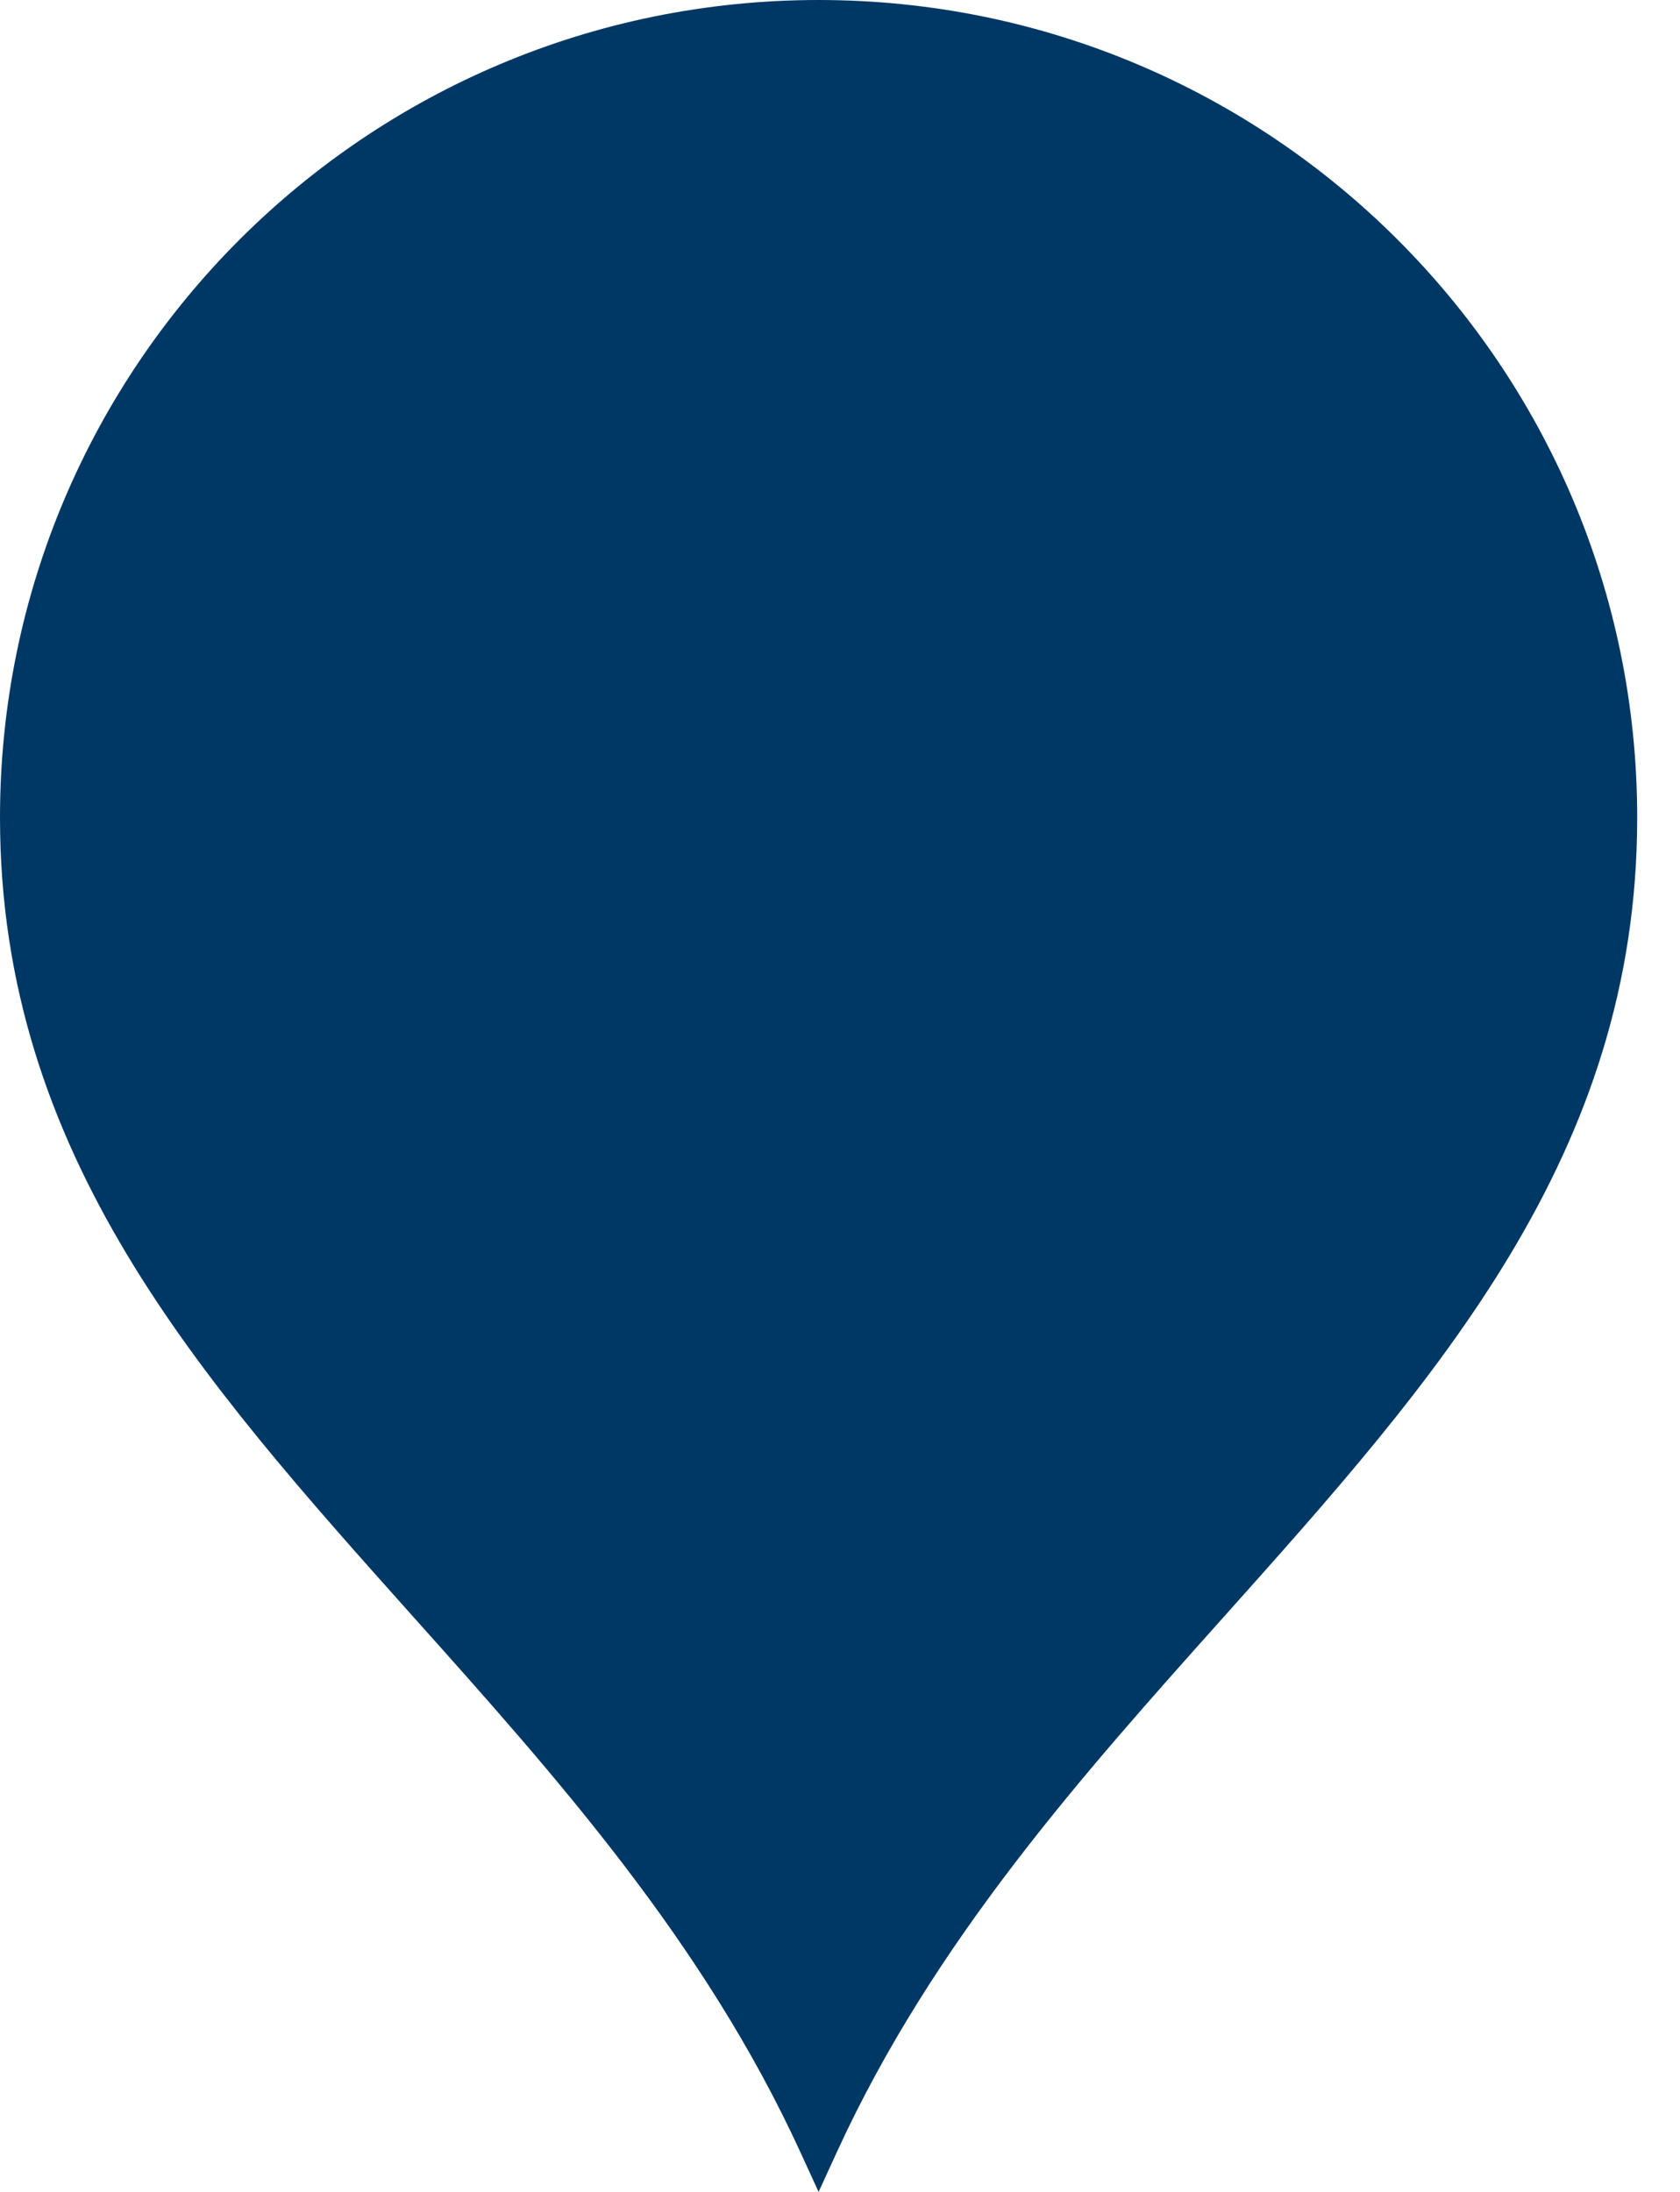 <?xml version="1.0" encoding="UTF-8"?>
<svg width="23px" height="30px" viewBox="0 0 23 30" version="1.1" xmlns="http://www.w3.org/2000/svg" xmlns:xlink="http://www.w3.org/1999/xlink">
    <title>Fill 1</title>
    <g id="Symbols" stroke="none" stroke-width="1" fill="none" fill-rule="evenodd">
        <g id="MAPA" transform="translate(-120, -561)" fill="#003865">
            <g id="Group-2" transform="translate(108, 463)">
                <g id="Group" transform="translate(0, 42)">
                    <path d="M23.207,56 C26.302,56 29.103,57.252 31.131,59.277 C33.159,61.302 34.414,64.1 34.414,67.19 C34.414,71.801 31.675,74.863 28.754,78.13 C26.808,80.306 24.779,82.576 23.461,85.446 L23.207,86 L22.953,85.446 C21.635,82.576 19.606,80.306 17.659,78.13 C14.738,74.863 12,71.801 12,67.19 C12,64.1 13.255,61.302 15.282,59.277 C17.311,57.252 20.112,56 23.207,56" id="Fill-1"></path>
                </g>
            </g>
        </g>
    </g>
</svg>